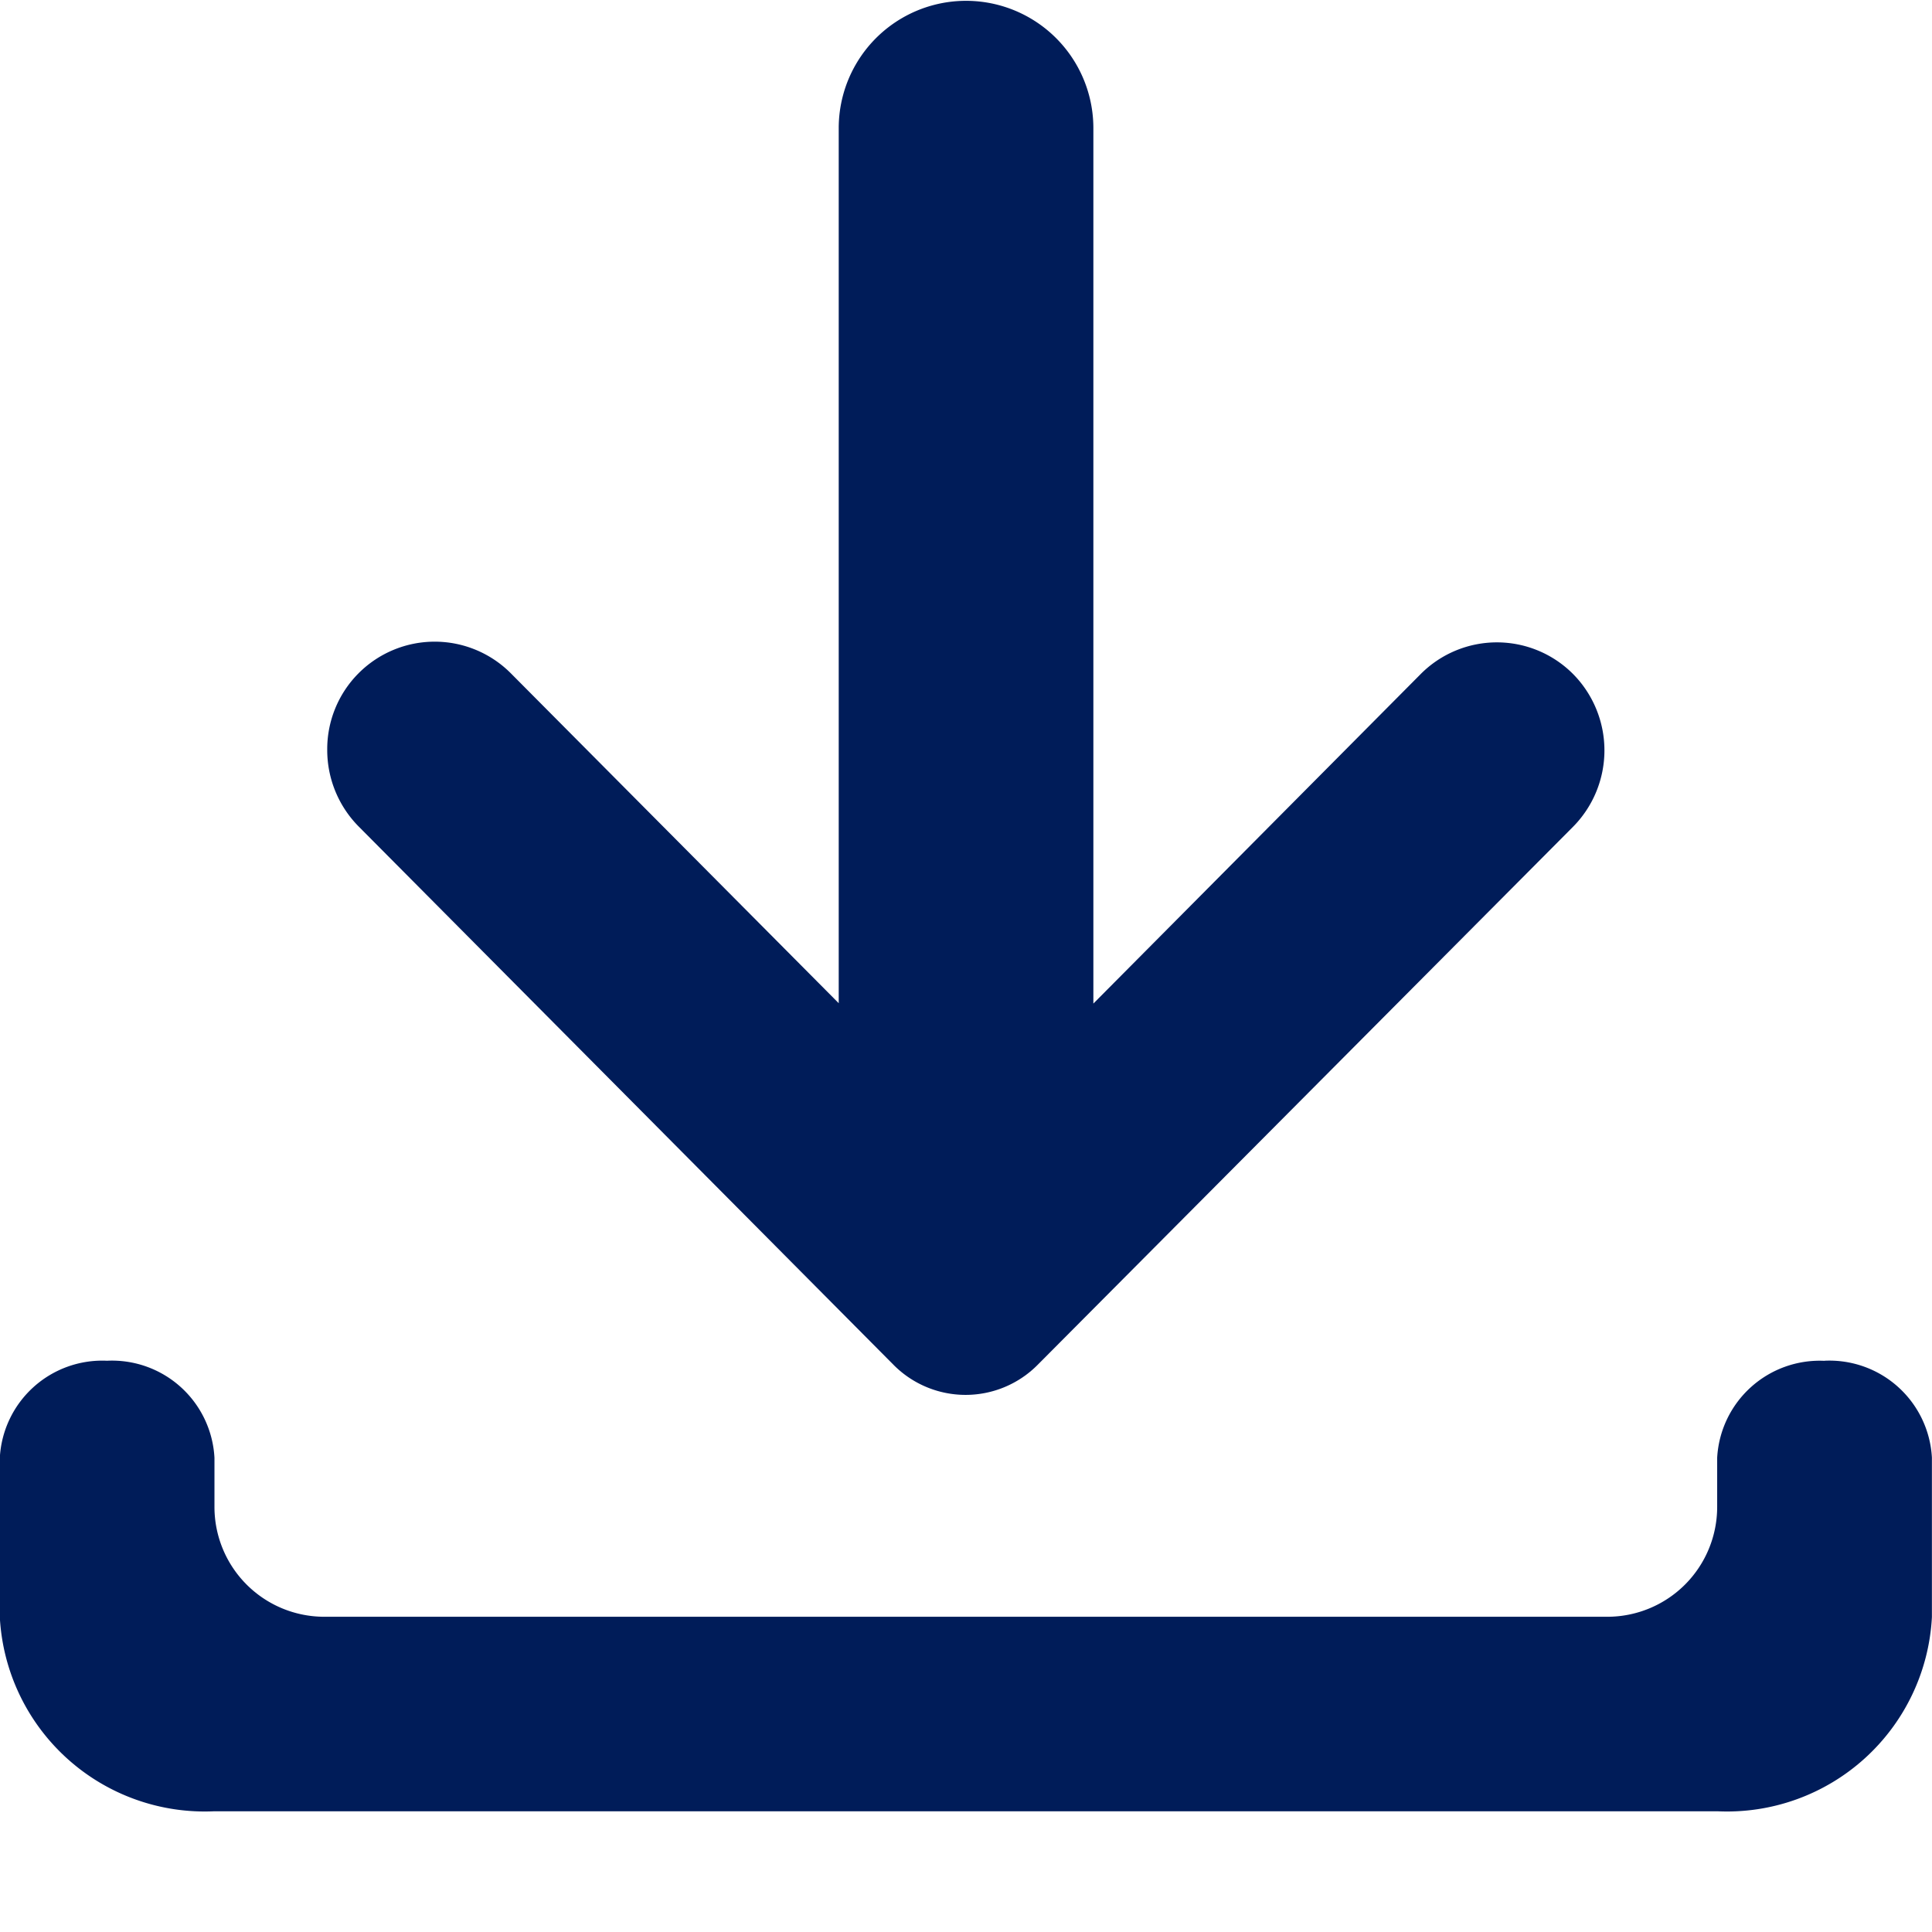 <svg xmlns="http://www.w3.org/2000/svg" xmlns:xlink="http://www.w3.org/1999/xlink" width="21.107" height="21.107" viewBox="0 0 21.107 21.107"><defs><clipPath id="a"><path d="M0,0H21.107V21.107H0Z" transform="translate(0.602)" fill="#001c59"/></clipPath></defs><g transform="translate(-0.602)" clip-path="url(#a)"><path d="M20.536,11.27a1.122,1.122,0,0,0-1.174,1.059v.537a1.2,1.2,0,0,1-1.2,1.2H4.145a1.2,1.2,0,0,1-1.2-1.2V12.33a1.121,1.121,0,0,0-1.174-1.061A1.121,1.121,0,0,0,.6,12.33v1.74a2.242,2.242,0,0,0,2.345,2.121H19.363a2.242,2.242,0,0,0,2.345-2.121V12.328a1.121,1.121,0,0,0-1.174-1.059" transform="translate(0 3.597)" fill="#001c59"/><path d="M16.923,7.364a1.174,1.174,0,0,0-1.665,0l-3.576,3.6V1.4A1.391,1.391,0,1,0,8.9,1.4V10.96l-3.578-3.6a1.174,1.174,0,0,0-2.01.836,1.187,1.187,0,0,0,.346.836L9.5,14.912a1.108,1.108,0,0,0,1.572,0l5.847-5.876A1.187,1.187,0,0,0,16.923,7.364Z" transform="translate(0.865)" fill="#001c59"/></g></svg>